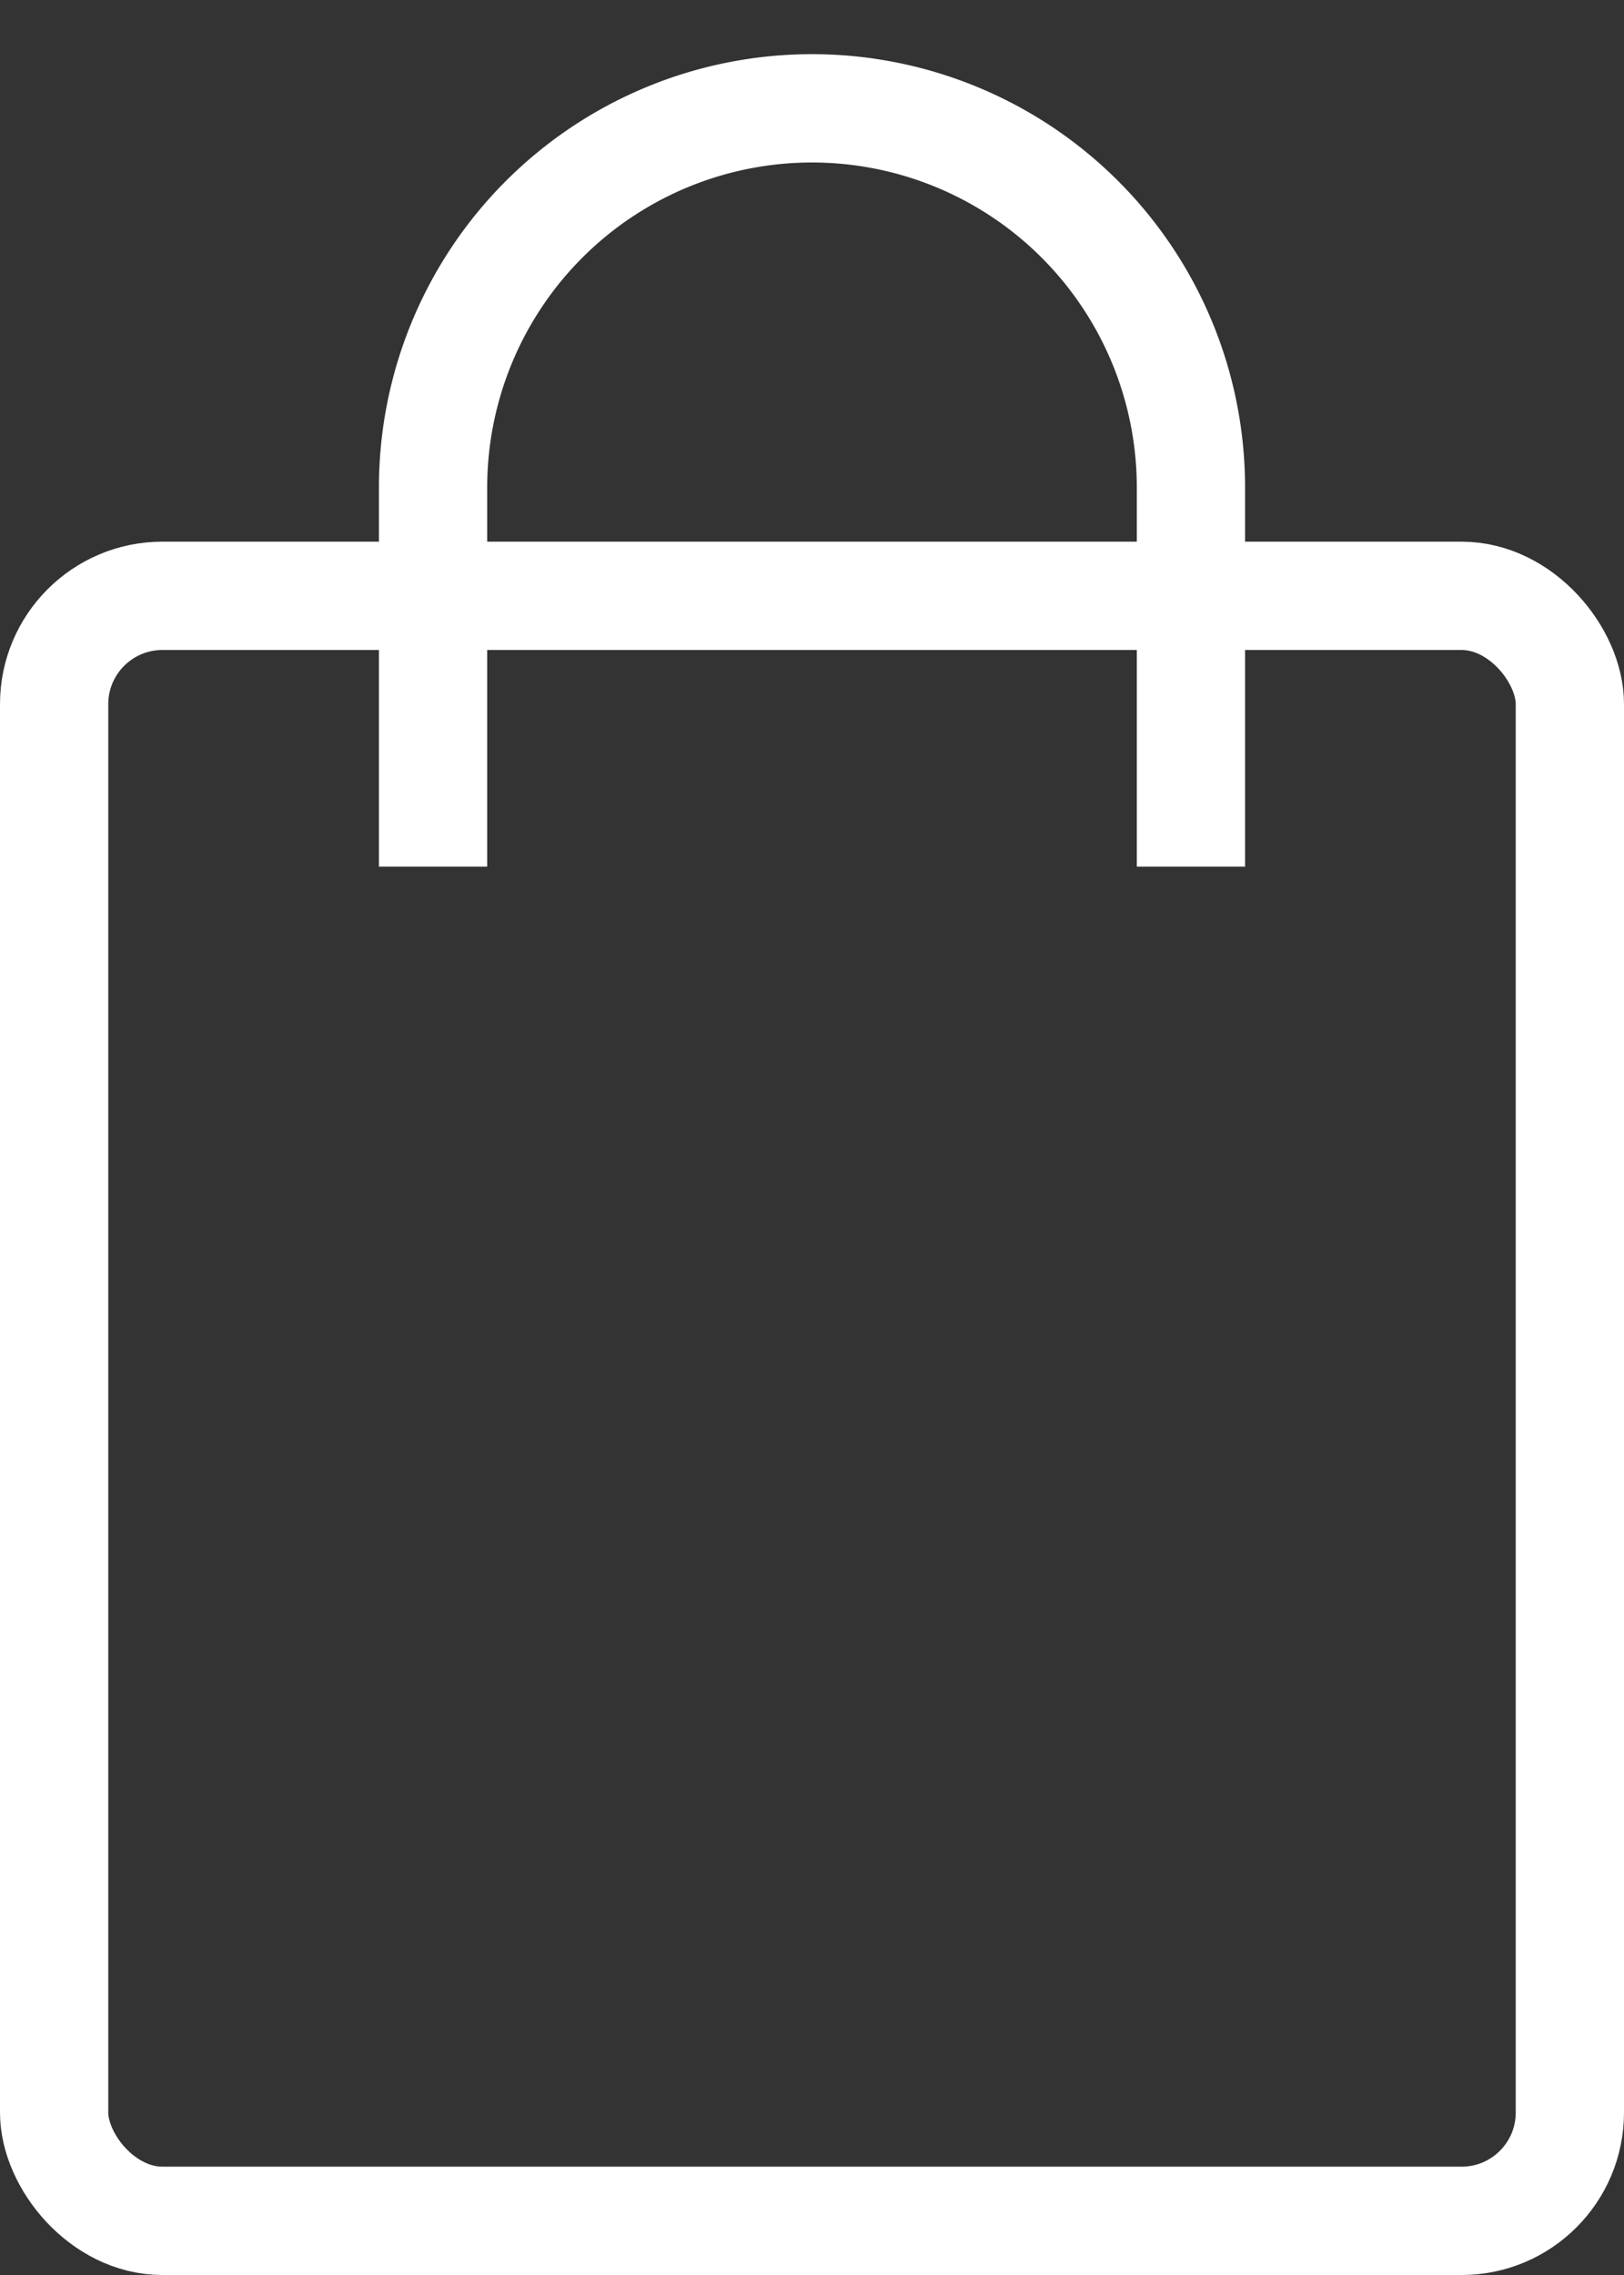 <svg xmlns="http://www.w3.org/2000/svg" width="15" height="21" viewBox="0 0 15 21">
    <rect x="0" y="0" width="15" height="21" fill="#333333" stroke="none"/>
    <g fill="none" fill-rule="nonzero" stroke="#FFF" transform="translate(0 1)">
        <rect width="14" height="15" x=".5" y="4.5" rx="1"/>
        <path d="M11 7V3.5a3.5 3.5 0 0 0-7 0V7"/>
    </g>
</svg>
